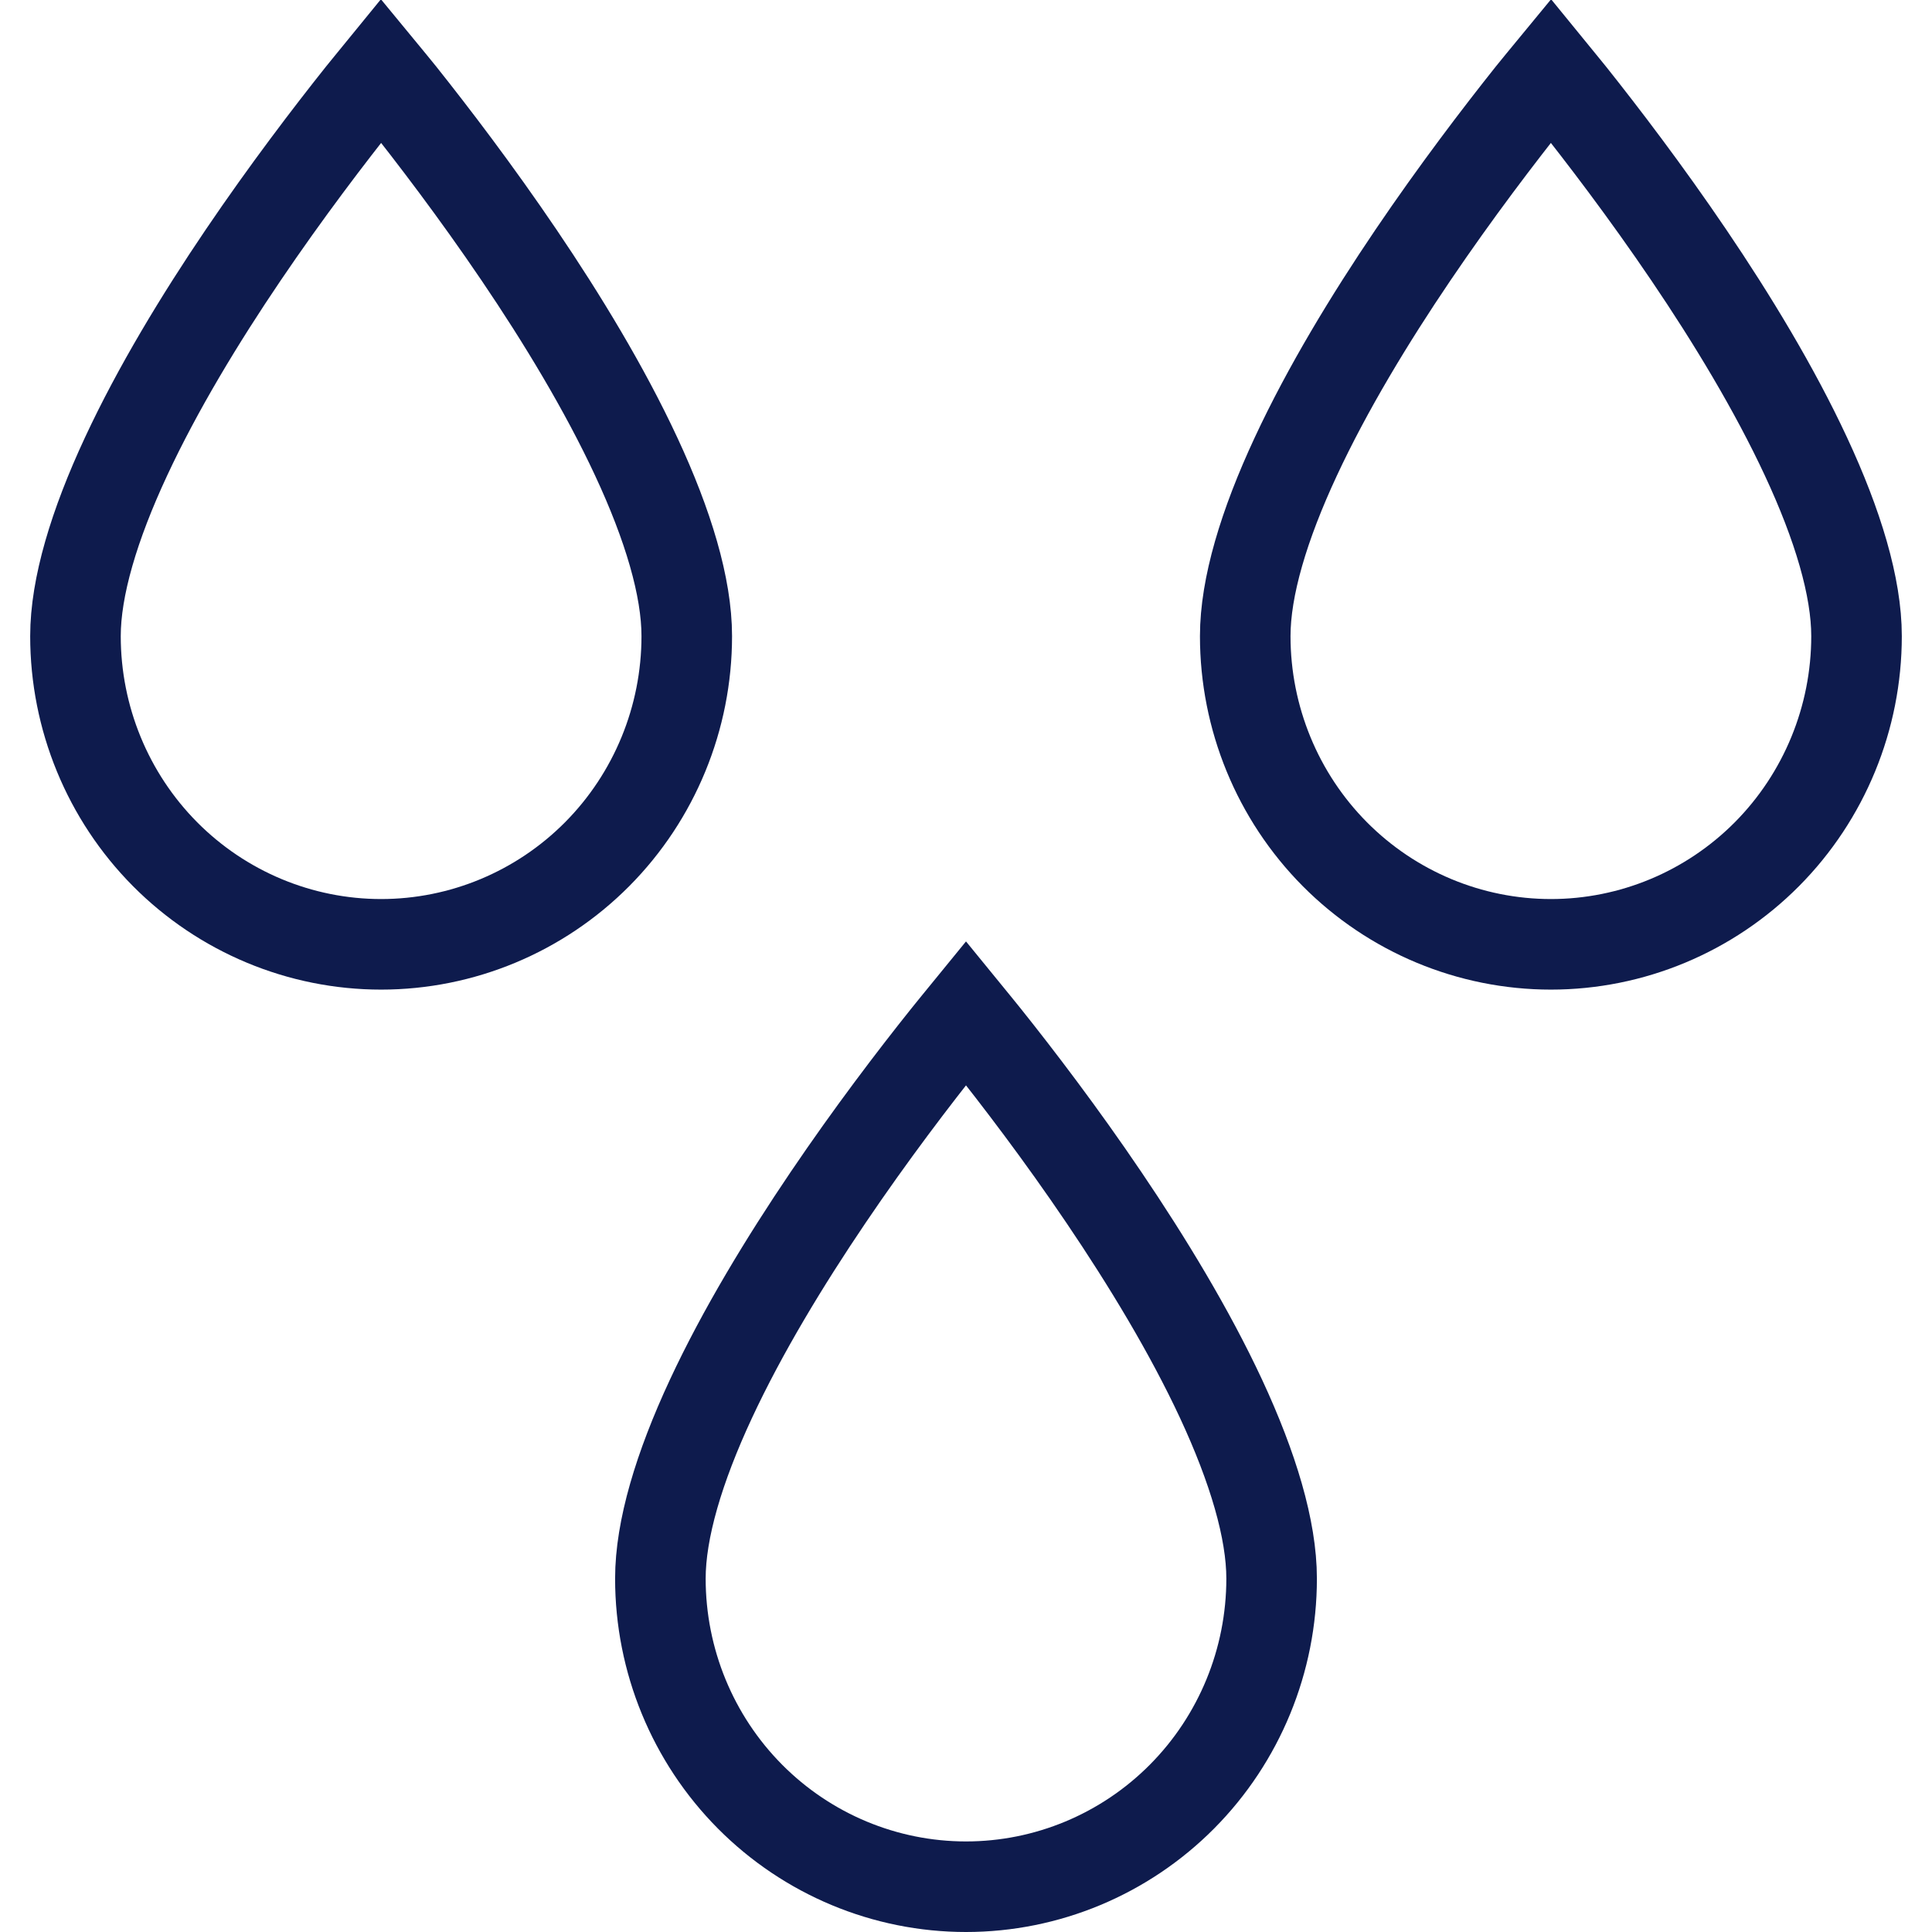 <svg xmlns="http://www.w3.org/2000/svg" fill="none" viewBox="0 0 32 32" height="32" width="32">
<path stroke-width="1.5" stroke="#0E1B4D" d="M16.322 17.175C16.859 17.847 17.573 18.782 18.285 19.835C18.999 20.89 19.703 22.049 20.225 23.17C20.753 24.306 21.062 25.334 21.062 26.146C21.062 27.502 20.528 28.8 19.578 29.757C18.628 30.713 17.341 31.25 16 31.25C14.659 31.25 13.372 30.713 12.422 29.757C11.472 28.8 10.938 27.502 10.938 26.146C10.938 25.334 11.246 24.306 11.775 23.17C12.297 22.049 13.001 20.89 13.715 19.835C14.427 18.782 15.141 17.847 15.678 17.175C15.793 17.03 15.903 16.899 16 16.78C16.097 16.899 16.207 17.03 16.322 17.175ZM6.635 1.565C7.171 2.238 7.885 3.173 8.598 4.226C9.312 5.28 10.015 6.439 10.537 7.561C11.066 8.696 11.375 9.724 11.375 10.536C11.375 11.891 10.841 13.191 9.891 14.148C8.941 15.104 7.653 15.641 6.312 15.641C4.972 15.641 3.684 15.104 2.734 14.148C1.784 13.191 1.25 11.891 1.25 10.536C1.25 9.724 1.559 8.696 2.088 7.561C2.61 6.439 3.313 5.28 4.027 4.226C4.74 3.173 5.454 2.238 5.99 1.565C6.106 1.421 6.215 1.29 6.312 1.171C6.41 1.29 6.519 1.421 6.635 1.565ZM26.01 1.565C26.546 2.238 27.26 3.173 27.973 4.226C28.687 5.28 29.39 6.439 29.912 7.561C30.441 8.696 30.75 9.724 30.75 10.536C30.75 11.891 30.216 13.191 29.266 14.148C28.316 15.104 27.028 15.641 25.688 15.641C24.347 15.641 23.059 15.104 22.109 14.148C21.159 13.191 20.625 11.891 20.625 10.536C20.625 9.724 20.934 8.696 21.463 7.561C21.985 6.439 22.688 5.28 23.402 4.226C24.115 3.173 24.829 2.238 25.365 1.565C25.481 1.421 25.59 1.29 25.688 1.171C25.785 1.29 25.894 1.421 26.01 1.565Z"></path>
</svg>
